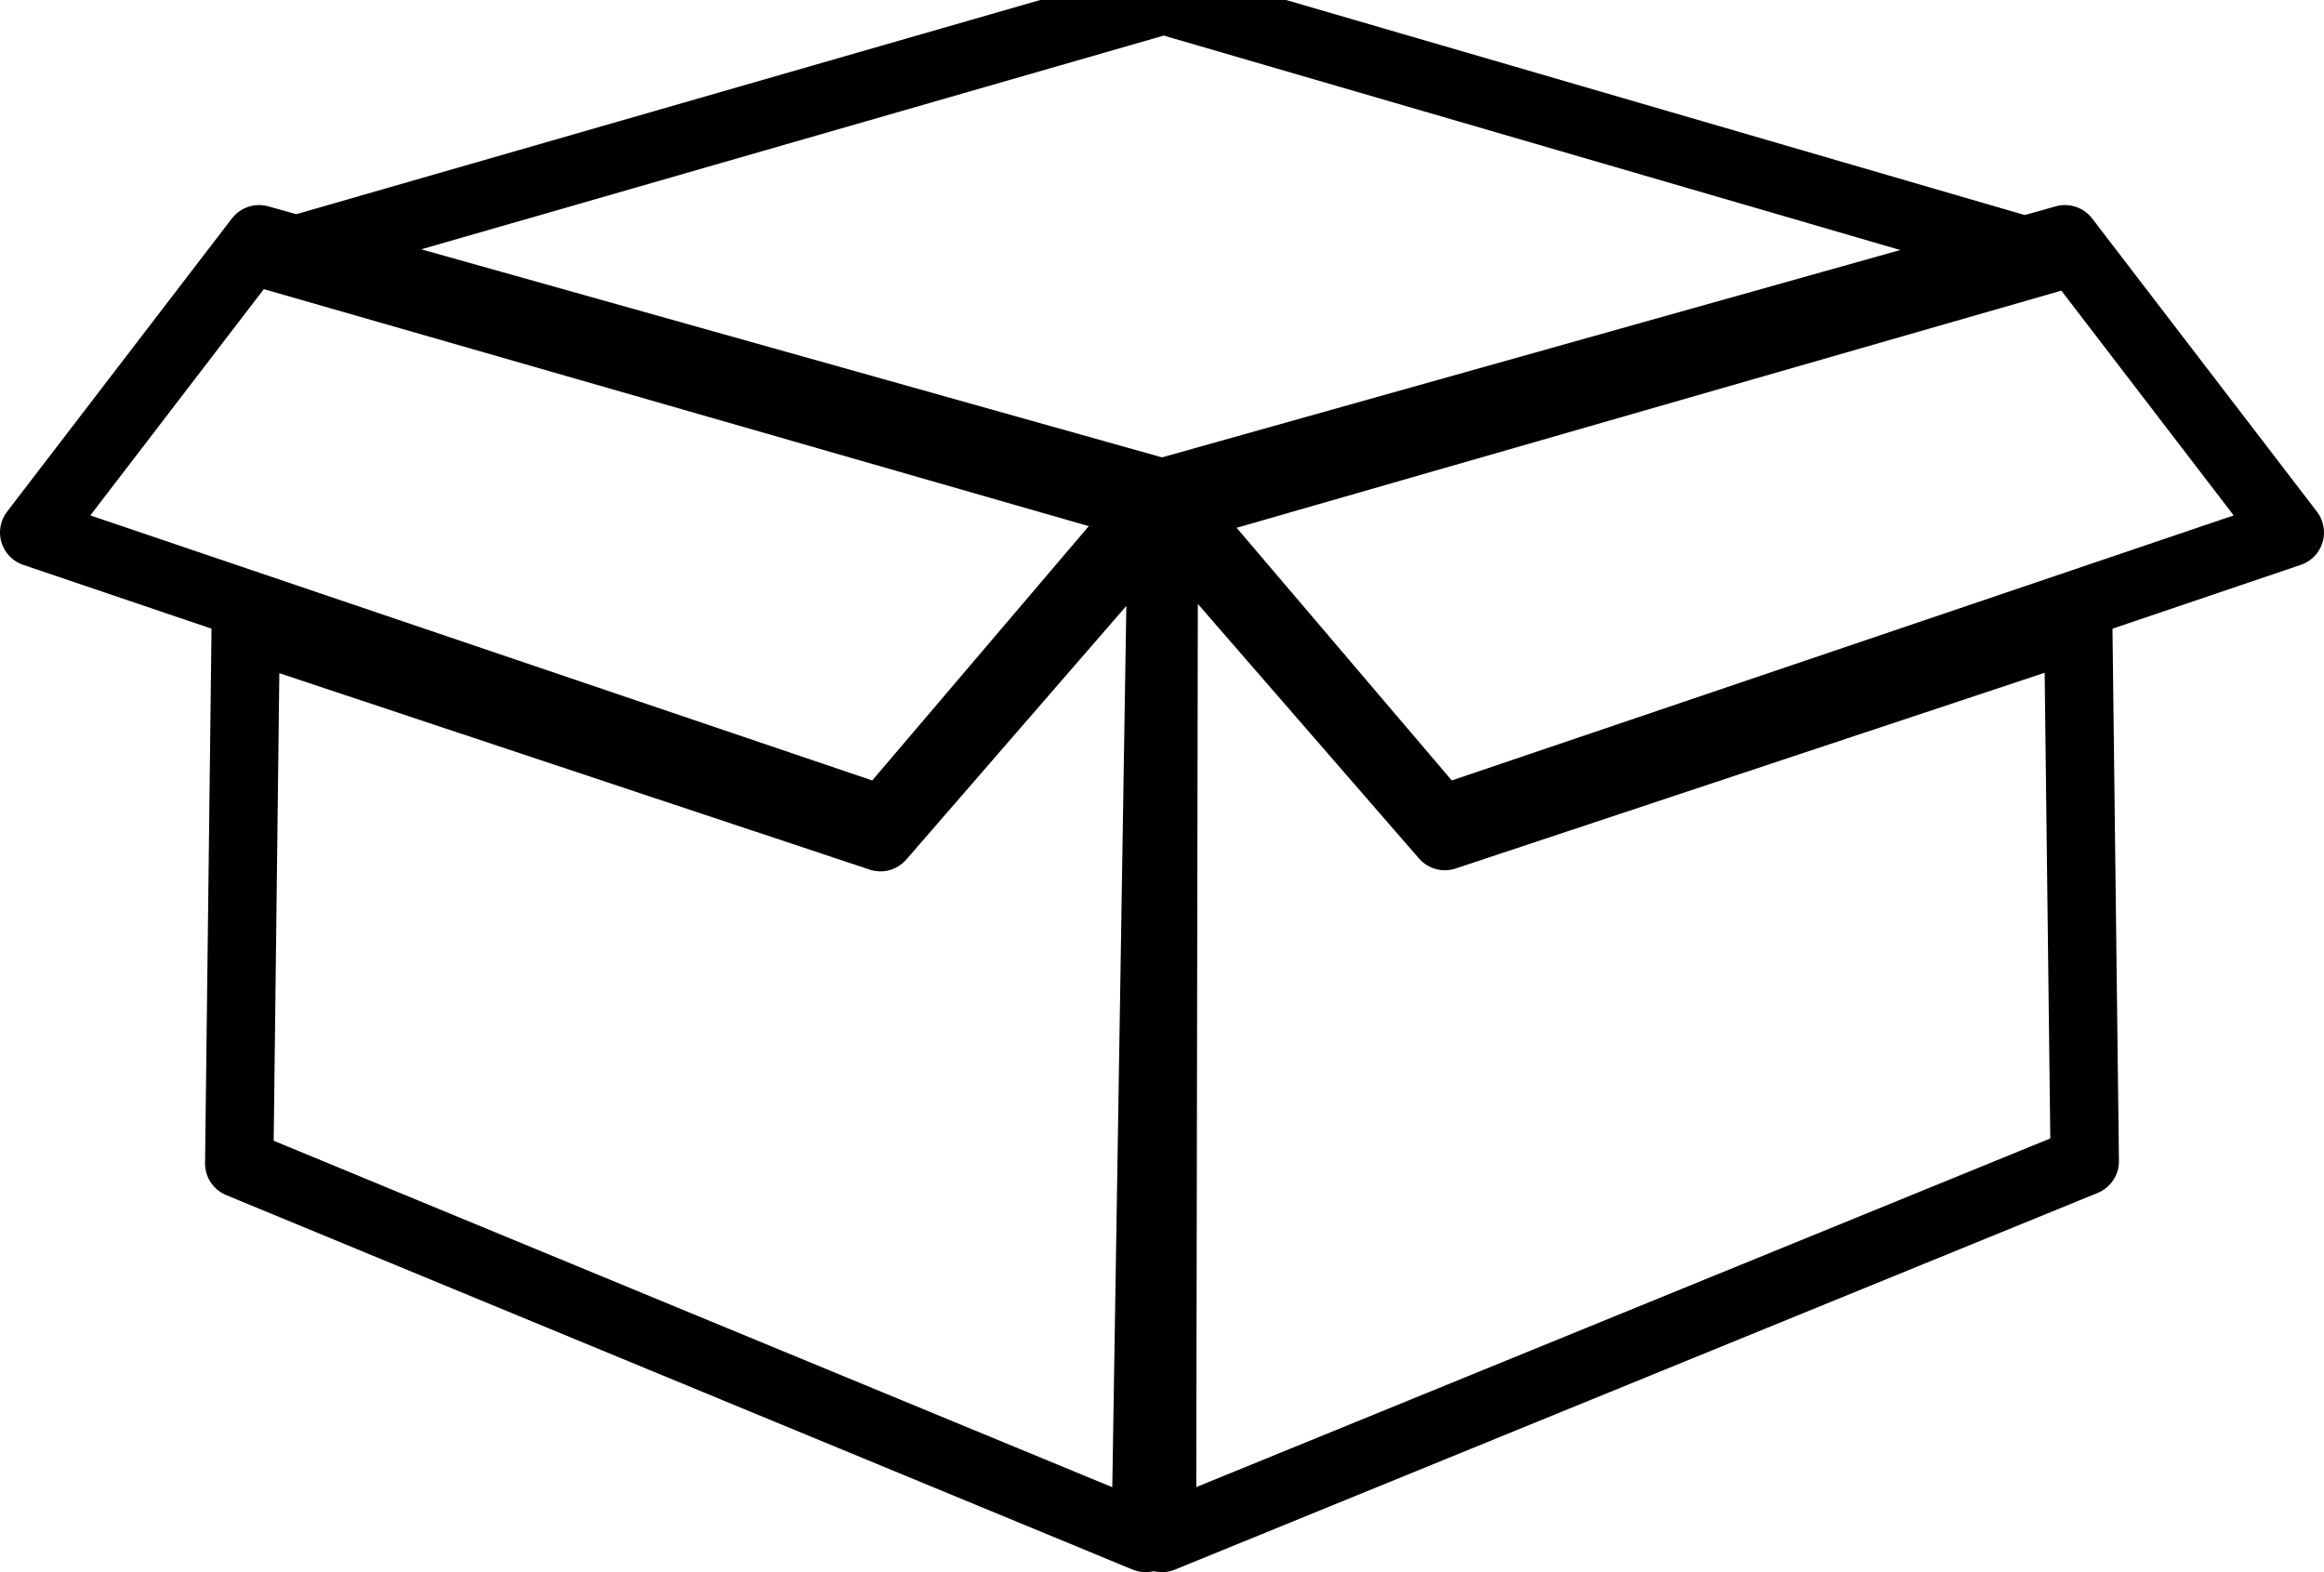 <svg width="68" height="46" viewBox="0 0 68 46" fill="none" xmlns="http://www.w3.org/2000/svg">
<path fill-rule="evenodd" clip-rule="evenodd" d="M34.104 15L8 7.5L34.052 0L60 7.554L34.104 15Z" stroke="black" stroke-width="2" stroke-linecap="round" stroke-linejoin="round"/>
<path fill-rule="evenodd" clip-rule="evenodd" d="M34 14.421L60.422 7L67 15.58L42.157 24L34 14.421Z" stroke="black" stroke-width="2" stroke-linecap="round" stroke-linejoin="round"/>
<path fill-rule="evenodd" clip-rule="evenodd" d="M42.275 24.463L34.053 15L34 45L61 33.978L60.81 18.304L42.275 24.463Z" stroke="black" stroke-width="2" stroke-linecap="round" stroke-linejoin="round"/>
<path fill-rule="evenodd" clip-rule="evenodd" d="M34 14.421L7.579 7L1 15.58L25.843 24L34 14.421Z" stroke="black" stroke-width="2" stroke-linecap="round" stroke-linejoin="round"/>
<path fill-rule="evenodd" clip-rule="evenodd" d="M25.762 24.495L7.19 18.316L7 34.043L33.522 45L34 15L25.762 24.495Z" stroke="black" stroke-width="2" stroke-linecap="round" stroke-linejoin="round"/>
</svg>
